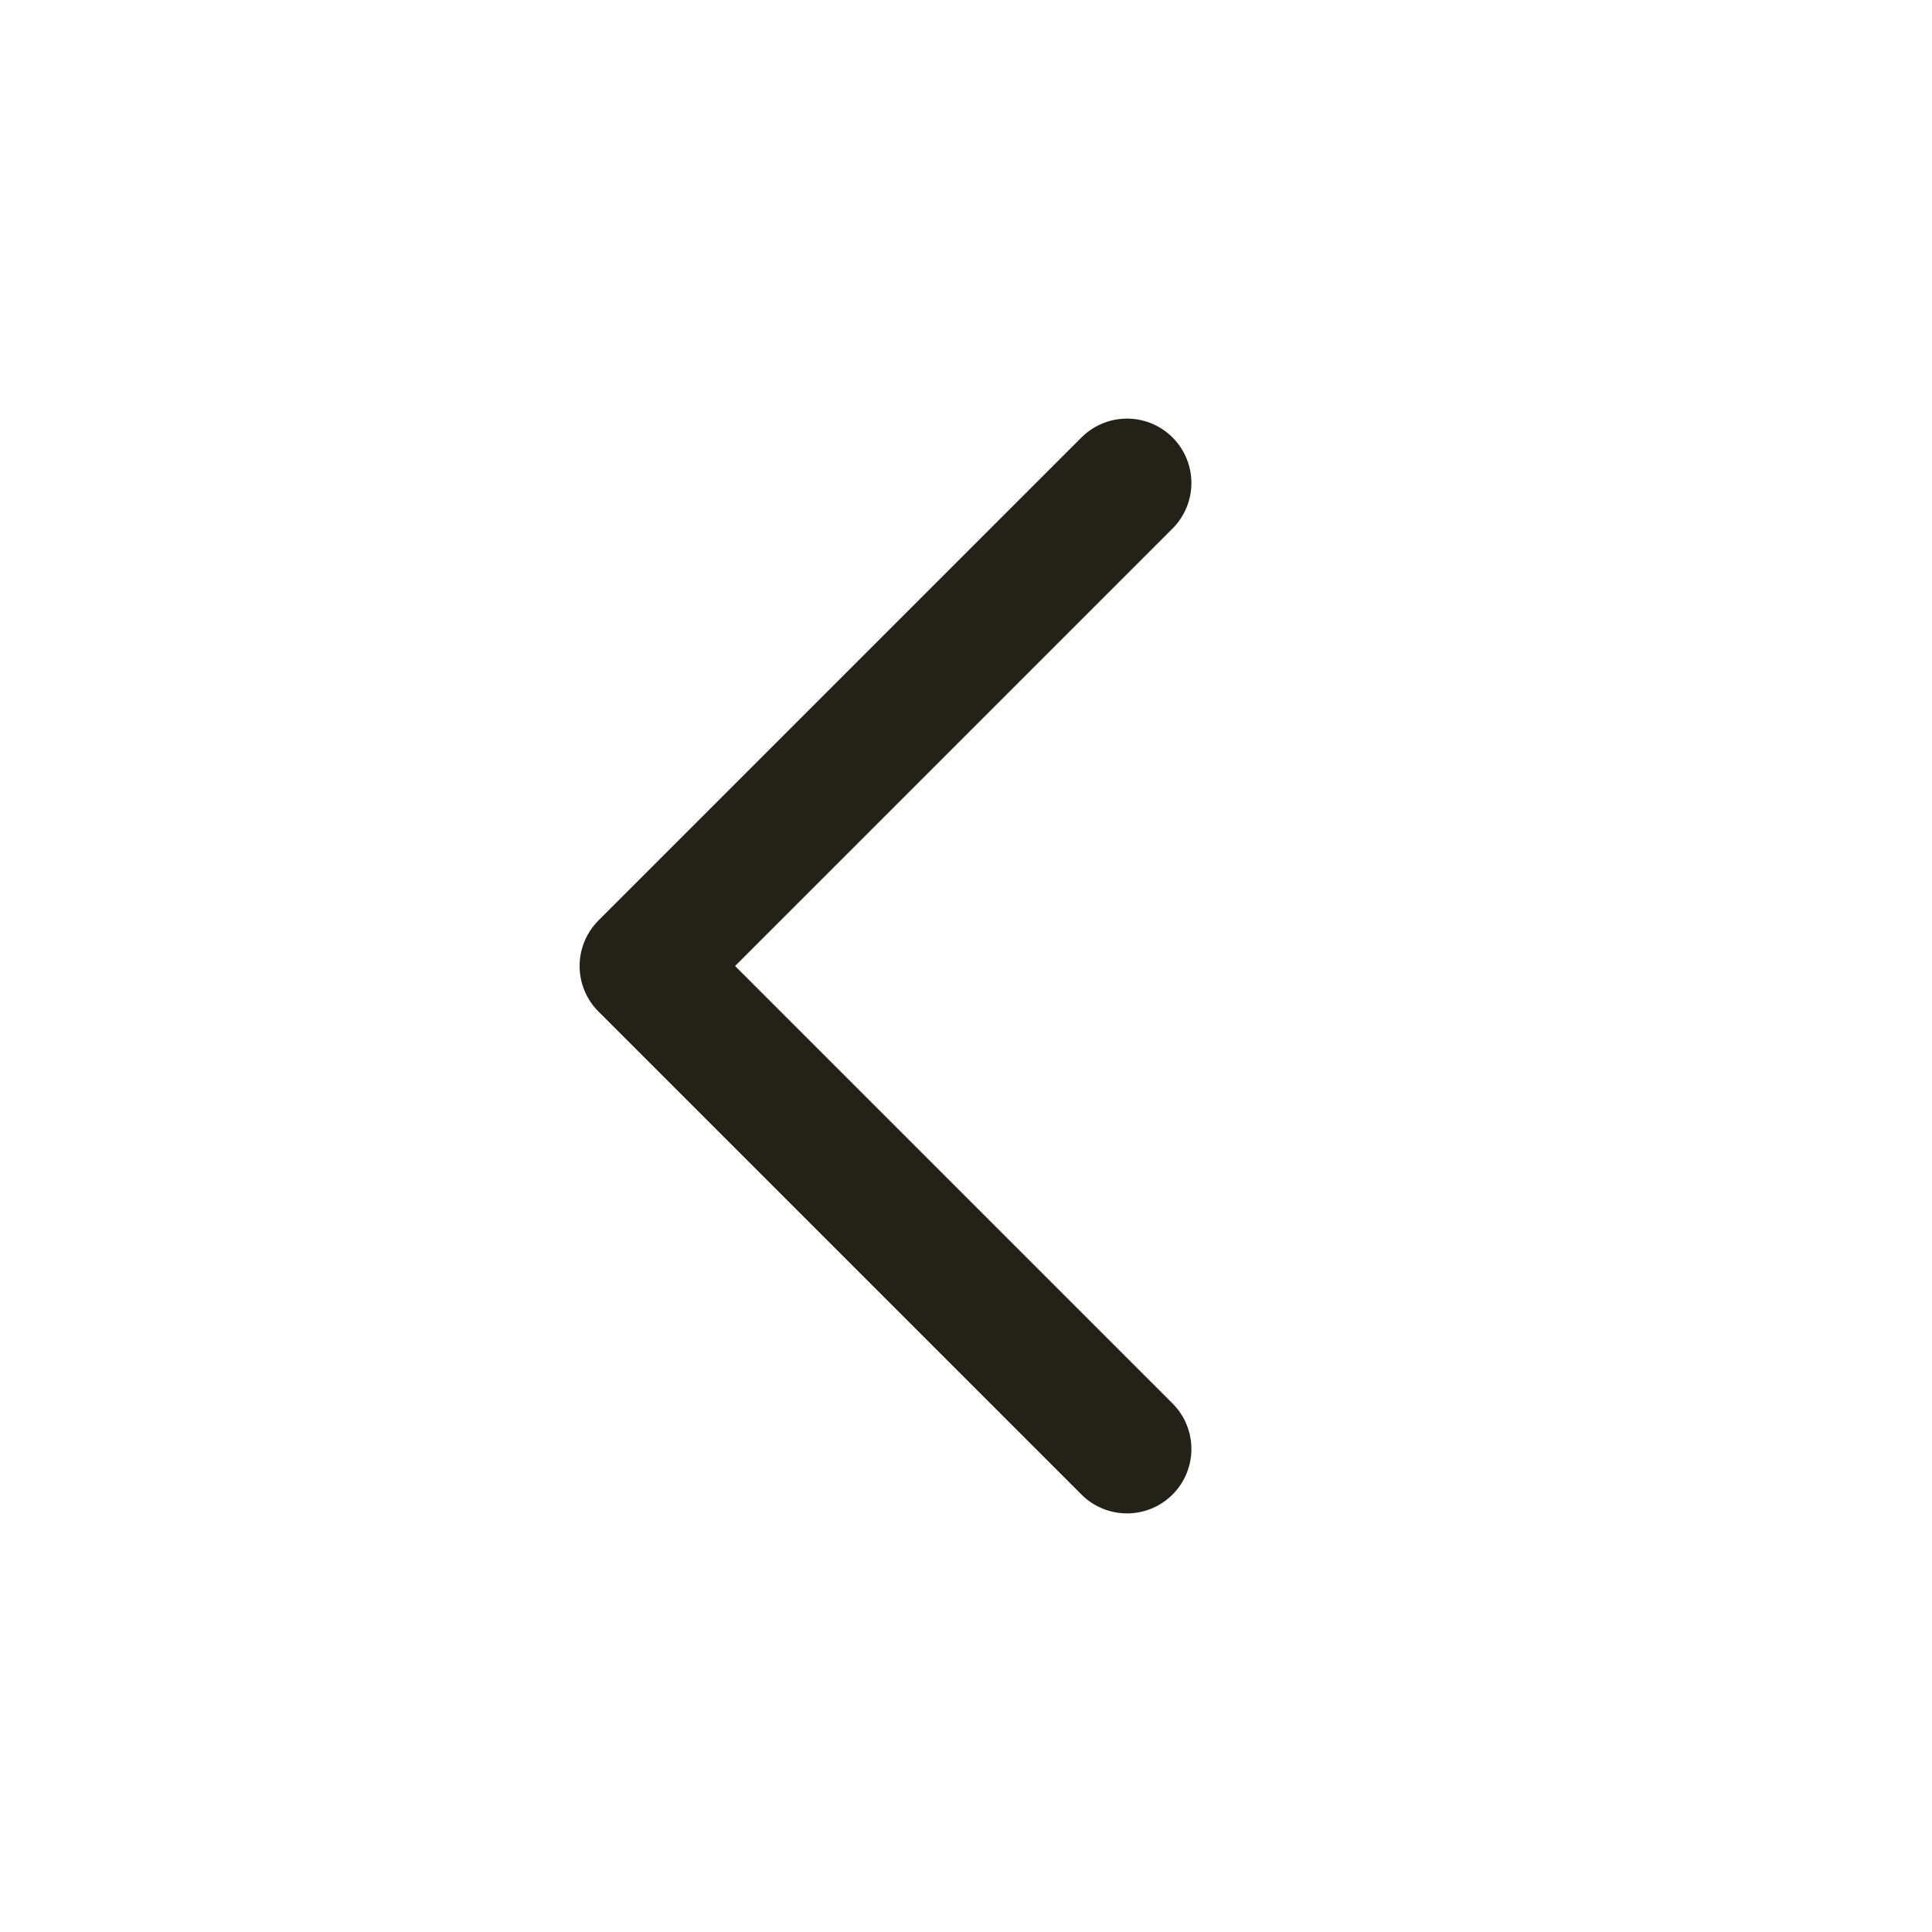 <svg xmlns="http://www.w3.org/2000/svg" width="24" height="24" viewBox="0 0 24 24" fill="none">
  <path d="M14 6L8 12L14 18" stroke="#242118" stroke-width="1.6" stroke-linecap="round" stroke-linejoin="round"/>
</svg>